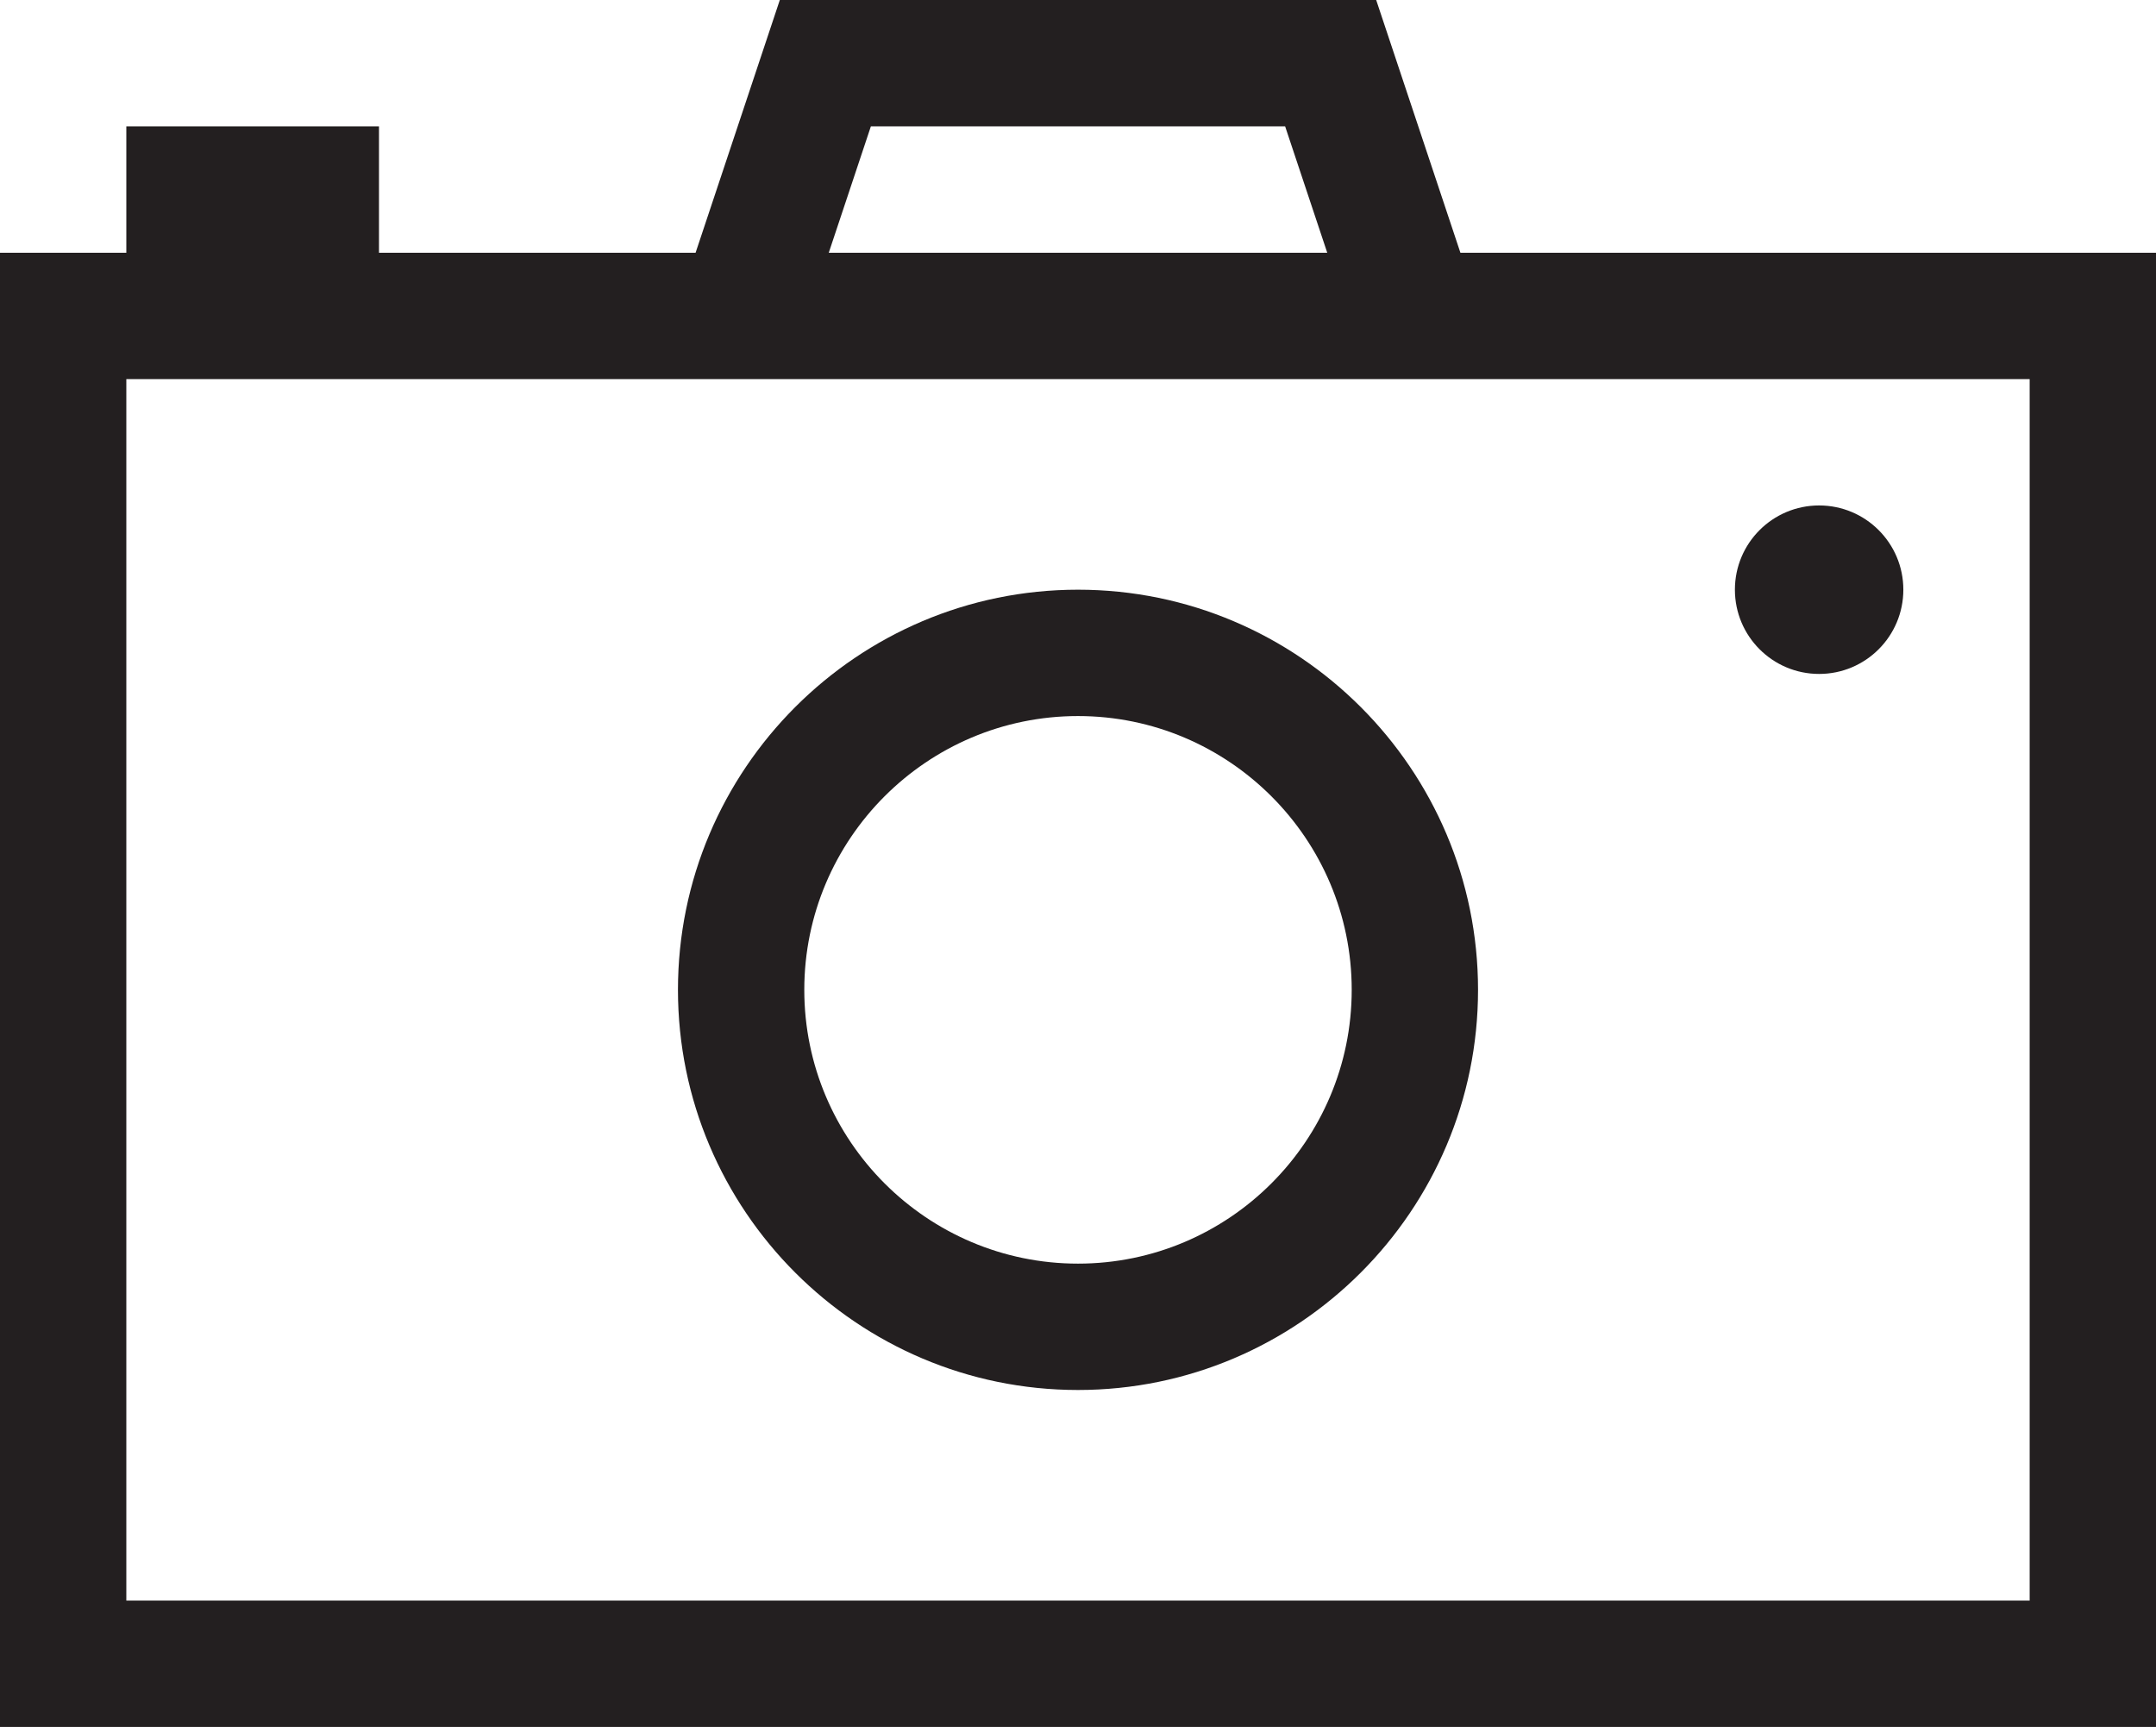 <svg viewBox="0 0 512 410" xmlns="http://www.w3.org/2000/svg" fill-rule="evenodd" clip-rule="evenodd" stroke-linejoin="round" stroke-miterlimit="1.41"><path d="M482 380H30V90h452v290zM206.812 30h98.377l10 30H196.812l10-30zm140 30l-20-60H185.188l-20 60H90V30H30v30H0v350h512V60H346.812z" fill="#231f20" fill-rule="nonzero"/><path d="M256 300c-35.841 0-65-29.159-65-65s29.159-65 65-65 65 29.159 65 65-29.159 65-65 65zm0-160c-52.383 0-95 42.617-95 95s42.617 95 95 95 95-42.617 95-95-42.617-95-95-95z" fill="#231f20" fill-rule="nonzero"/><circle cx="432" cy="140" r="20" fill="#231f20"/></svg>